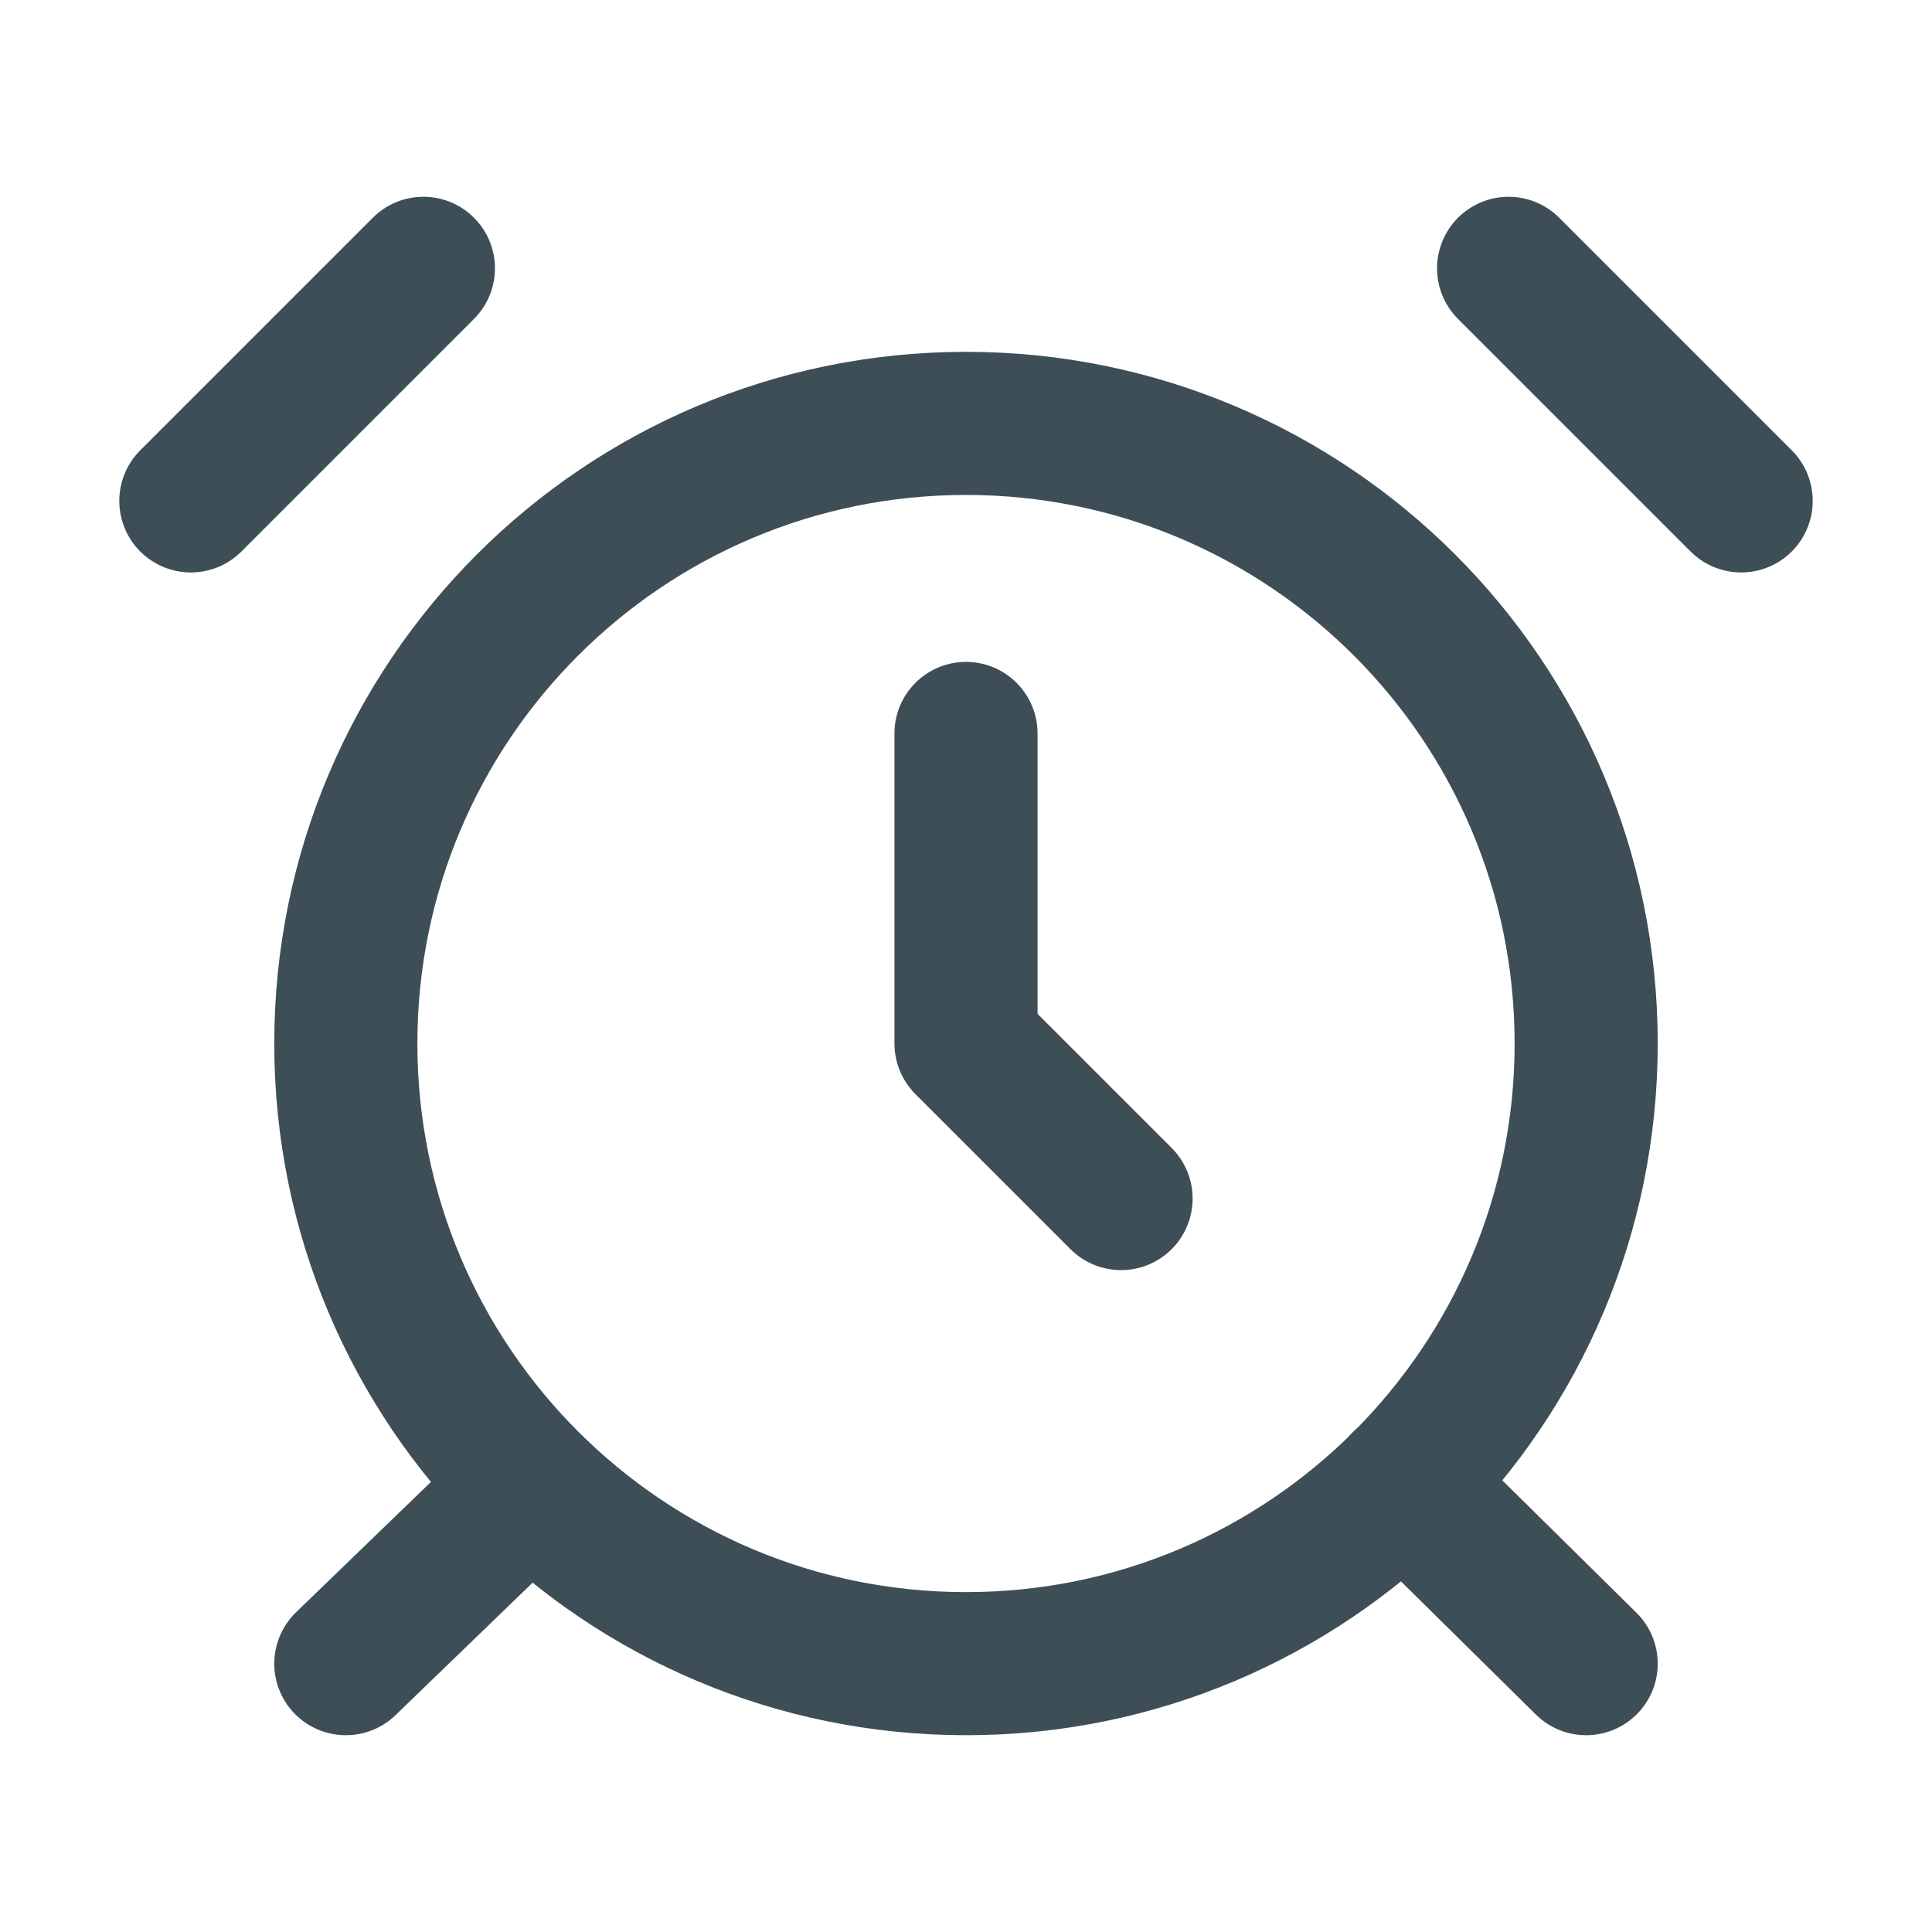 <svg xmlns="http://www.w3.org/2000/svg" fill="none" viewBox="0 0 27 27" height="27" width="27">
<path stroke-linejoin="round" stroke-linecap="round" stroke-width="2" stroke="#3E4E57" d="M13.5 23.25C18.286 23.25 22.167 19.37 22.167 14.583C22.167 9.797 18.286 5.917 13.5 5.917C8.713 5.917 4.833 9.797 4.833 14.583C4.833 19.37 8.713 23.25 13.5 23.25Z"></path>
<path stroke-linejoin="round" stroke-linecap="round" stroke-width="2" stroke="#3E4E57" d="M13.5 10.25V14.583L15.667 16.75"></path>
<path stroke-linejoin="round" stroke-linecap="round" stroke-width="2" stroke="#3E4E57" d="M5.917 3.75L2.667 7"></path>
<path stroke-linejoin="round" stroke-linecap="round" stroke-width="2" stroke="#3E4E57" d="M24.333 7L21.083 3.75"></path>
<path stroke-linejoin="round" stroke-linecap="round" stroke-width="2" stroke="#3E4E57" d="M7.412 20.758L4.833 23.25"></path>
<path stroke-linejoin="round" stroke-linecap="round" stroke-width="2" stroke="#3E4E57" d="M19.61 20.726L22.167 23.25"></path>
</svg>
